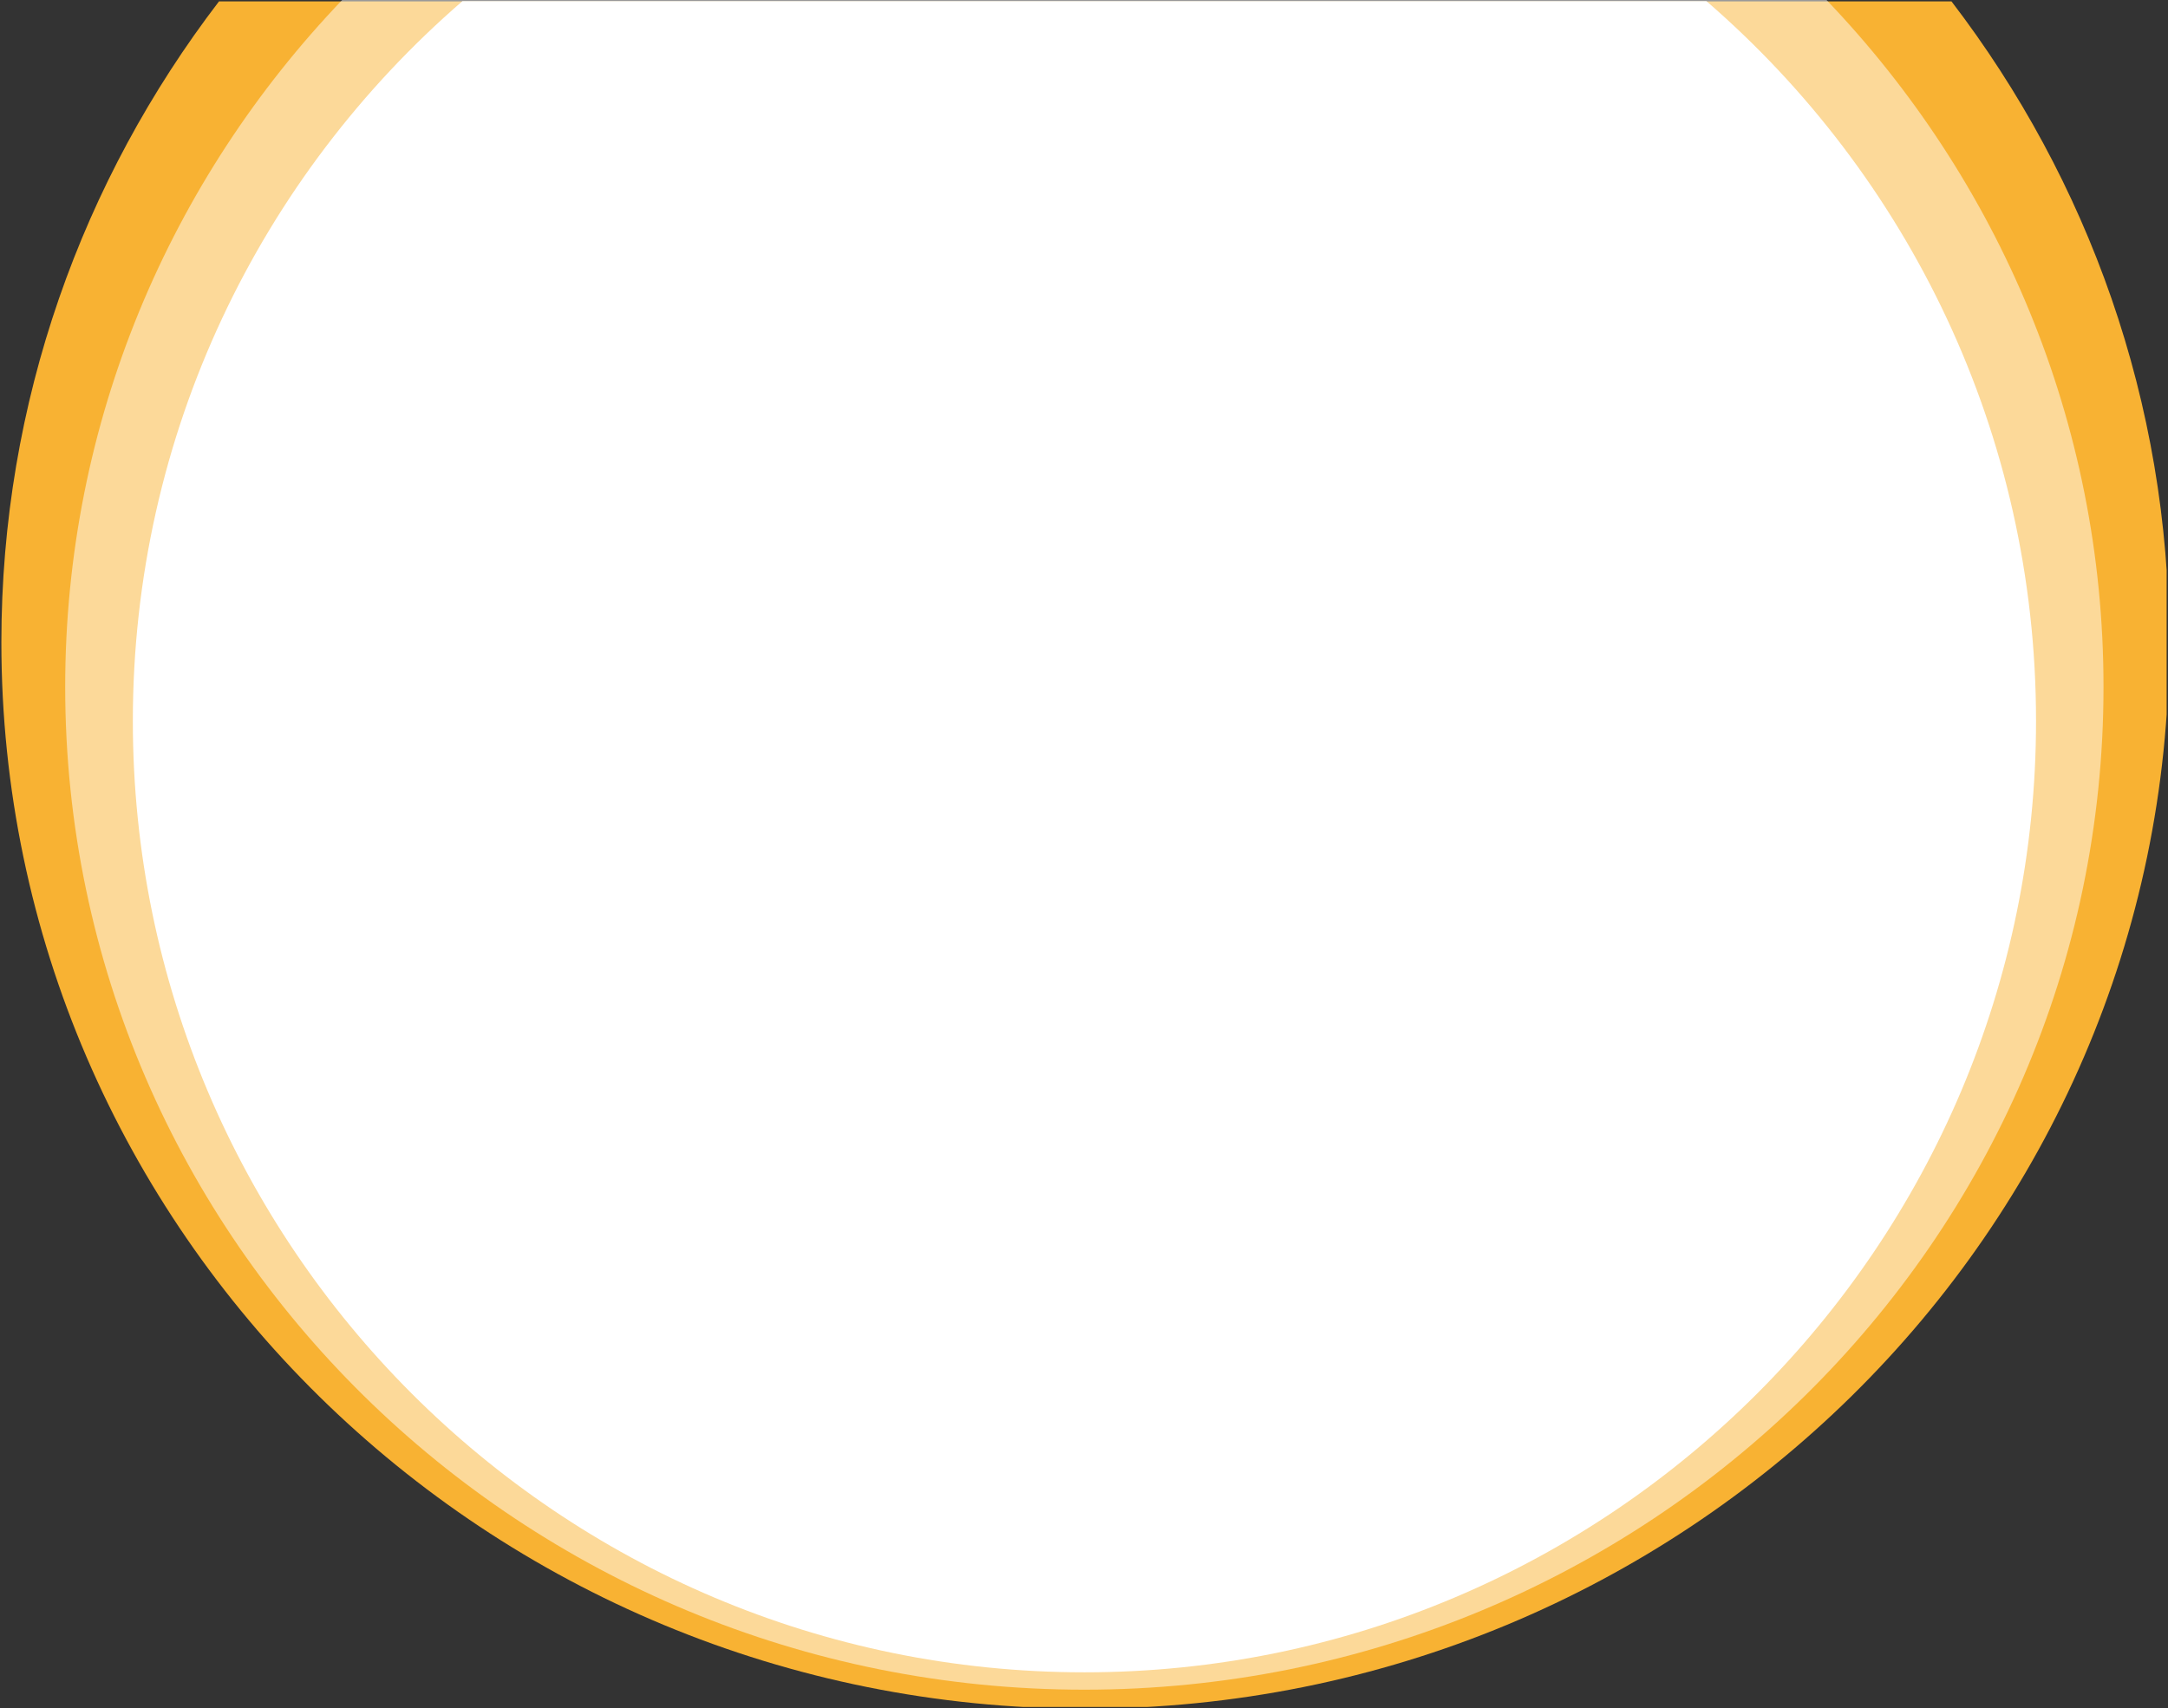 <?xml version="1.0" encoding="UTF-8" standalone="no"?>
<!DOCTYPE svg PUBLIC "-//W3C//DTD SVG 1.1//EN" "http://www.w3.org/Graphics/SVG/1.1/DTD/svg11.dtd">
<svg width="100%" height="100%" viewBox="0 0 1340 1056" version="1.1" xmlns="http://www.w3.org/2000/svg" xmlns:xlink="http://www.w3.org/1999/xlink" xml:space="preserve" xmlns:serif="http://www.serif.com/" style="fill-rule:evenodd;clip-rule:evenodd;stroke-linejoin:round;stroke-miterlimit:2;">
    <rect x="0" y="0" width="1340" height="1056" fill="#333333" stroke="none"/>
    <g id="Mesa-de-trabajo1" serif:id="Mesa de trabajo1" transform="matrix(1,0,0,1,39.375,638.394)">
        <rect x="-39.375" y="-638.394" width="1339.15" height="1055.29" style="fill:none;"/>
        <clipPath id="_clip1">
            <rect x="-39.375" y="-638.394" width="1339.15" height="1055.29"/>
        </clipPath>
        <g clip-path="url(#_clip1)">
            <g transform="matrix(1.494,0,0,1.494,-310.622,-2110.27)">
                <g transform="matrix(1.139,0,0,1.121,-130.886,-167.306)">
                    <path d="M983.144,1028.62C1032.76,1094.5 1062.18,1176.42 1062.18,1265.15C1062.18,1482.43 885.779,1658.84 668.498,1658.84C451.218,1658.84 274.814,1482.43 274.814,1265.15C274.814,1176.42 304.238,1094.5 353.853,1028.62L983.144,1028.62Z" style="fill:rgb(248,178,51);"/>
                </g>
                <g transform="matrix(1.071,0,0,1.054,-85.796,-64.03)">
                    <path d="M955.194,995.463C1021.52,1065.94 1062.18,1160.84 1062.18,1265.15C1062.18,1482.43 885.779,1658.84 668.498,1658.84C451.218,1658.84 274.814,1482.43 274.814,1265.15C274.814,1160.84 315.477,1065.94 381.803,995.463L955.194,995.463Z" style="fill:white;fill-opacity:0.5;"/>
                </g>
                <g transform="matrix(1,0,0,1,-38.298,18.358)">
                    <path d="M925.842,967.317C1009.33,1039.53 1062.18,1146.22 1062.18,1265.15C1062.18,1482.43 885.779,1658.84 668.498,1658.84C451.218,1658.84 274.814,1482.43 274.814,1265.15C274.814,1146.22 327.671,1039.53 411.155,967.317L925.842,967.317Z" style="fill:white;"/>
                </g>
            </g>
        </g>
    </g>
</svg>
